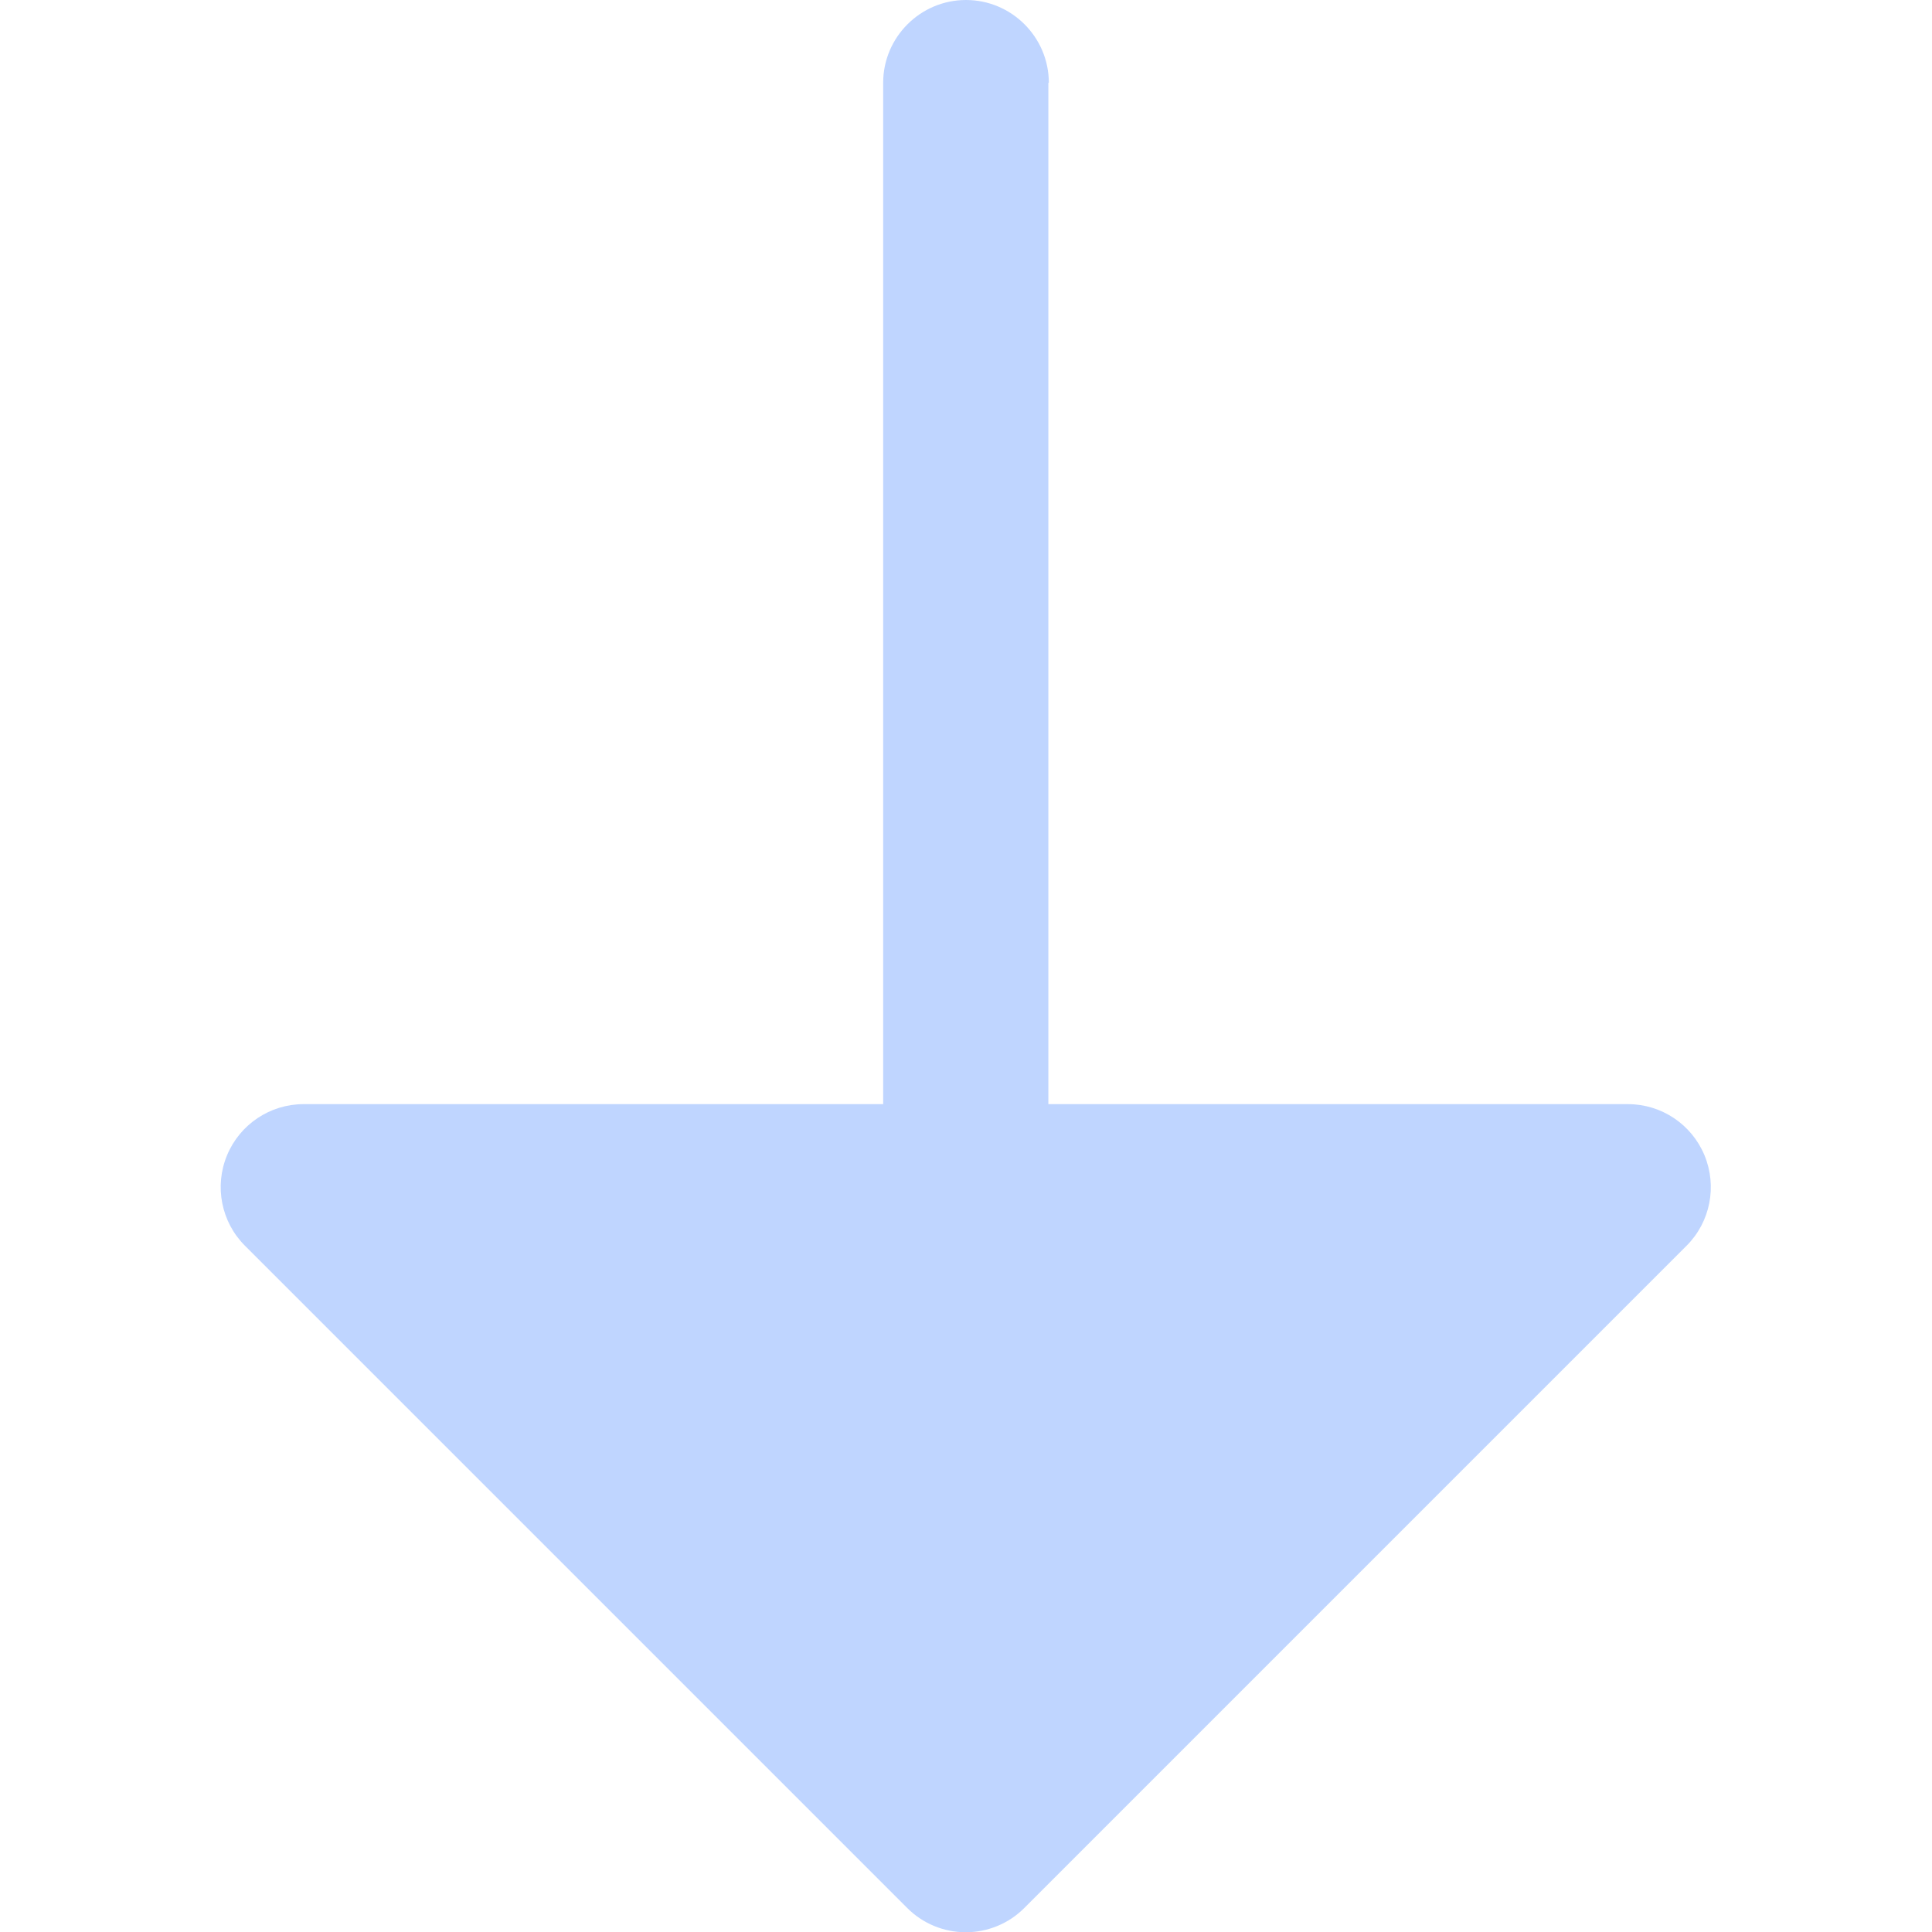 <?xml version="1.0" encoding="UTF-8"?> <svg xmlns="http://www.w3.org/2000/svg" id="Calque_1" version="1.1" viewBox="0 0 800 800"><defs><style> .st0 { fill: #bfd5ff; } </style></defs><path class="st0" d="M434.3,34.3C434.3,15.4,418.9,0,400,0s-34.3,15.4-34.3,34.3v422.9H125.7c-13.9,0-26.4,8.4-31.7,21.2-5.3,12.8-2.4,27.6,7.4,37.4l274.3,274.3c6.4,6.4,15.1,10,24.2,10s17.8-3.6,24.2-10l274.3-274.3c9.8-9.8,12.7-24.6,7.4-37.4-5.3-12.8-17.8-21.2-31.7-21.2h-240V34.3Z"></path></svg> 